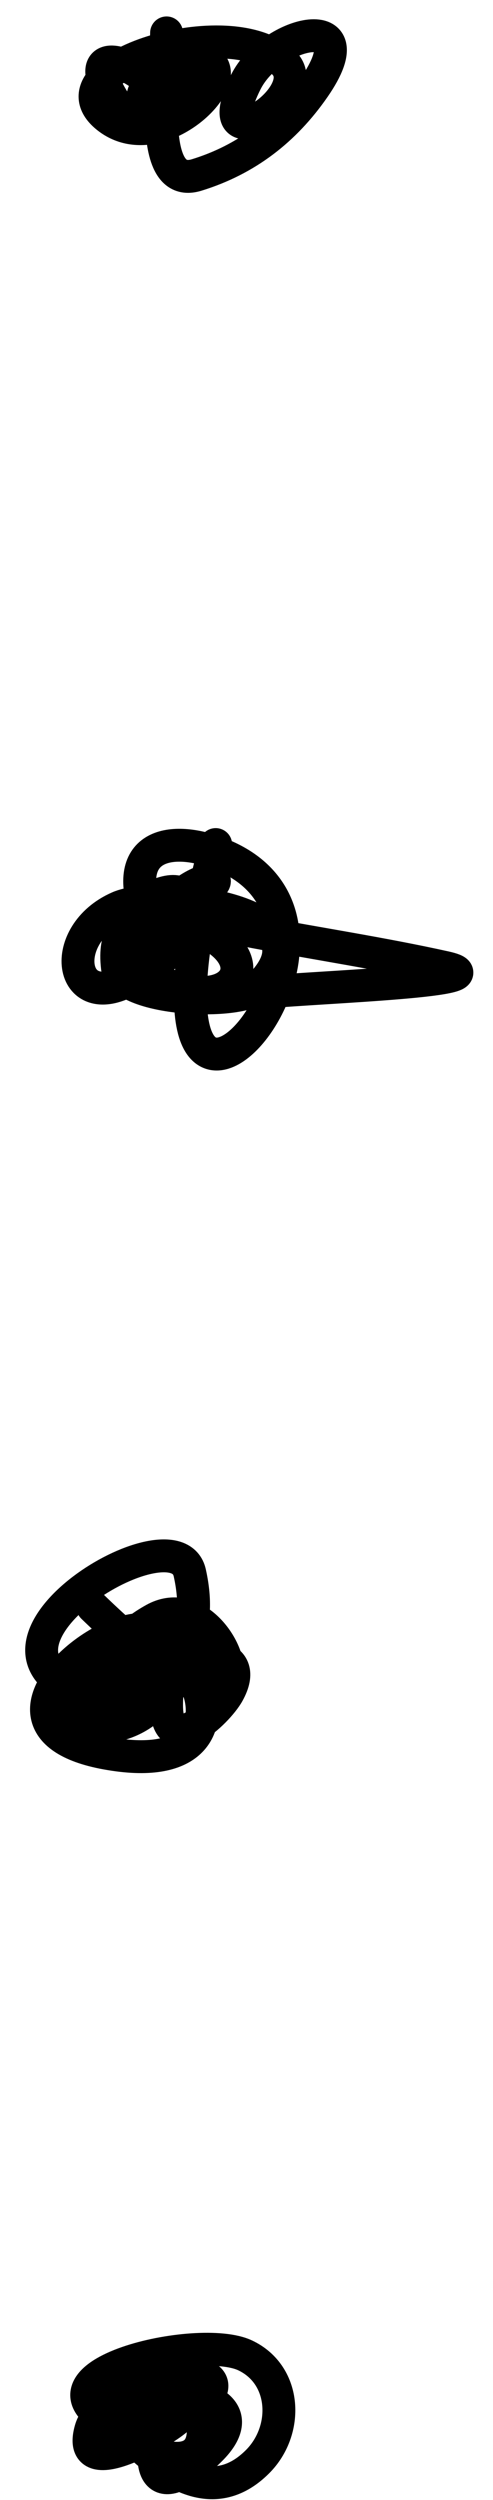 <?xml version="1.0" encoding="UTF-8"?> <svg xmlns="http://www.w3.org/2000/svg" width="15" height="76" viewBox="0 0 15 76" fill="none"> <path d="M5.068 1C5.068 1.757 4.347 5.823 5.982 5.32C7.497 4.854 8.664 3.949 9.555 2.662C11.216 0.262 8.261 0.928 7.478 2.495C6.169 5.112 9.649 2.923 8.641 1.914C7.019 0.293 1.368 2.087 3.282 3.575C4.903 4.836 7.5 2.175 6.148 1.789C2.928 0.869 5.733 4.931 5.733 2.163C5.733 1.226 4.456 2.446 4.362 2.869C4.254 3.357 4.768 4.48 5.027 3.575C5.38 2.338 1.847 0.655 3.573 3.243" stroke="black" stroke-linecap="round"></path> <path d="M6.563 25.675C3.203 38.444 12.235 28.476 6.896 26.049C5.434 25.384 3.803 25.547 4.362 27.503C4.56 28.198 7.116 26.675 6.397 26.755C5.244 26.883 2.971 29.803 4.32 29.247C5.515 28.756 6.391 26.499 4.694 27.253C3.816 27.643 3.668 29.486 4.694 28.666C5.328 28.159 3.327 27.322 3.573 29.413C3.691 30.421 7.302 30.586 7.893 29.995C10.24 27.648 4.879 27.032 3.614 27.586C1.75 28.401 2.086 30.821 3.946 29.787C4.386 29.543 7.919 27.17 5.816 27.17C4.604 27.17 3.861 29.5 5.234 29.995C7.191 30.699 8.041 29.152 6.148 28.292C2.954 26.84 4.877 27.786 7.768 28.333C9.677 28.694 11.652 28.994 13.542 29.413C15.343 29.814 9.896 29.994 8.059 30.161" stroke="black" stroke-linecap="round"></path> <path d="M2.825 48.854C8.95 54.793 7.017 47.938 4.694 49.228C1.699 50.892 6.697 51.967 5.774 47.816C5.357 45.935 -0.927 49.673 2.077 51.264C4.631 52.615 5.976 47.761 2.825 51.097C0.772 53.271 5.855 52.917 5.027 50.017C4.483 48.114 -1.527 52.432 3.24 53.299C8.461 54.248 5.068 48.367 5.068 51.845C5.068 53.503 6.606 52.068 6.938 51.471C7.66 50.171 5.905 50.35 6.564 50.35" stroke="black" stroke-linecap="round"></path> <path d="M2.726 72.808C3.97 74.015 5.968 76.705 7.836 74.837C8.784 73.89 8.724 72.204 7.46 71.606C6.038 70.932 0.668 72.187 3.402 73.635C4.95 74.454 8.183 72.016 5.281 72.132C3.668 72.196 4.329 73.549 4.605 73.334C5.166 72.897 5.751 71.799 4.454 72.169C0.878 73.191 7.088 76.747 6.07 73.184C5.34 70.628 3.174 77.696 6.408 74.461C8.4 72.47 3.242 72.184 2.763 73.86C2.263 75.613 5.322 73.703 5.431 73.484" stroke="black" stroke-linecap="round"></path> </svg> 